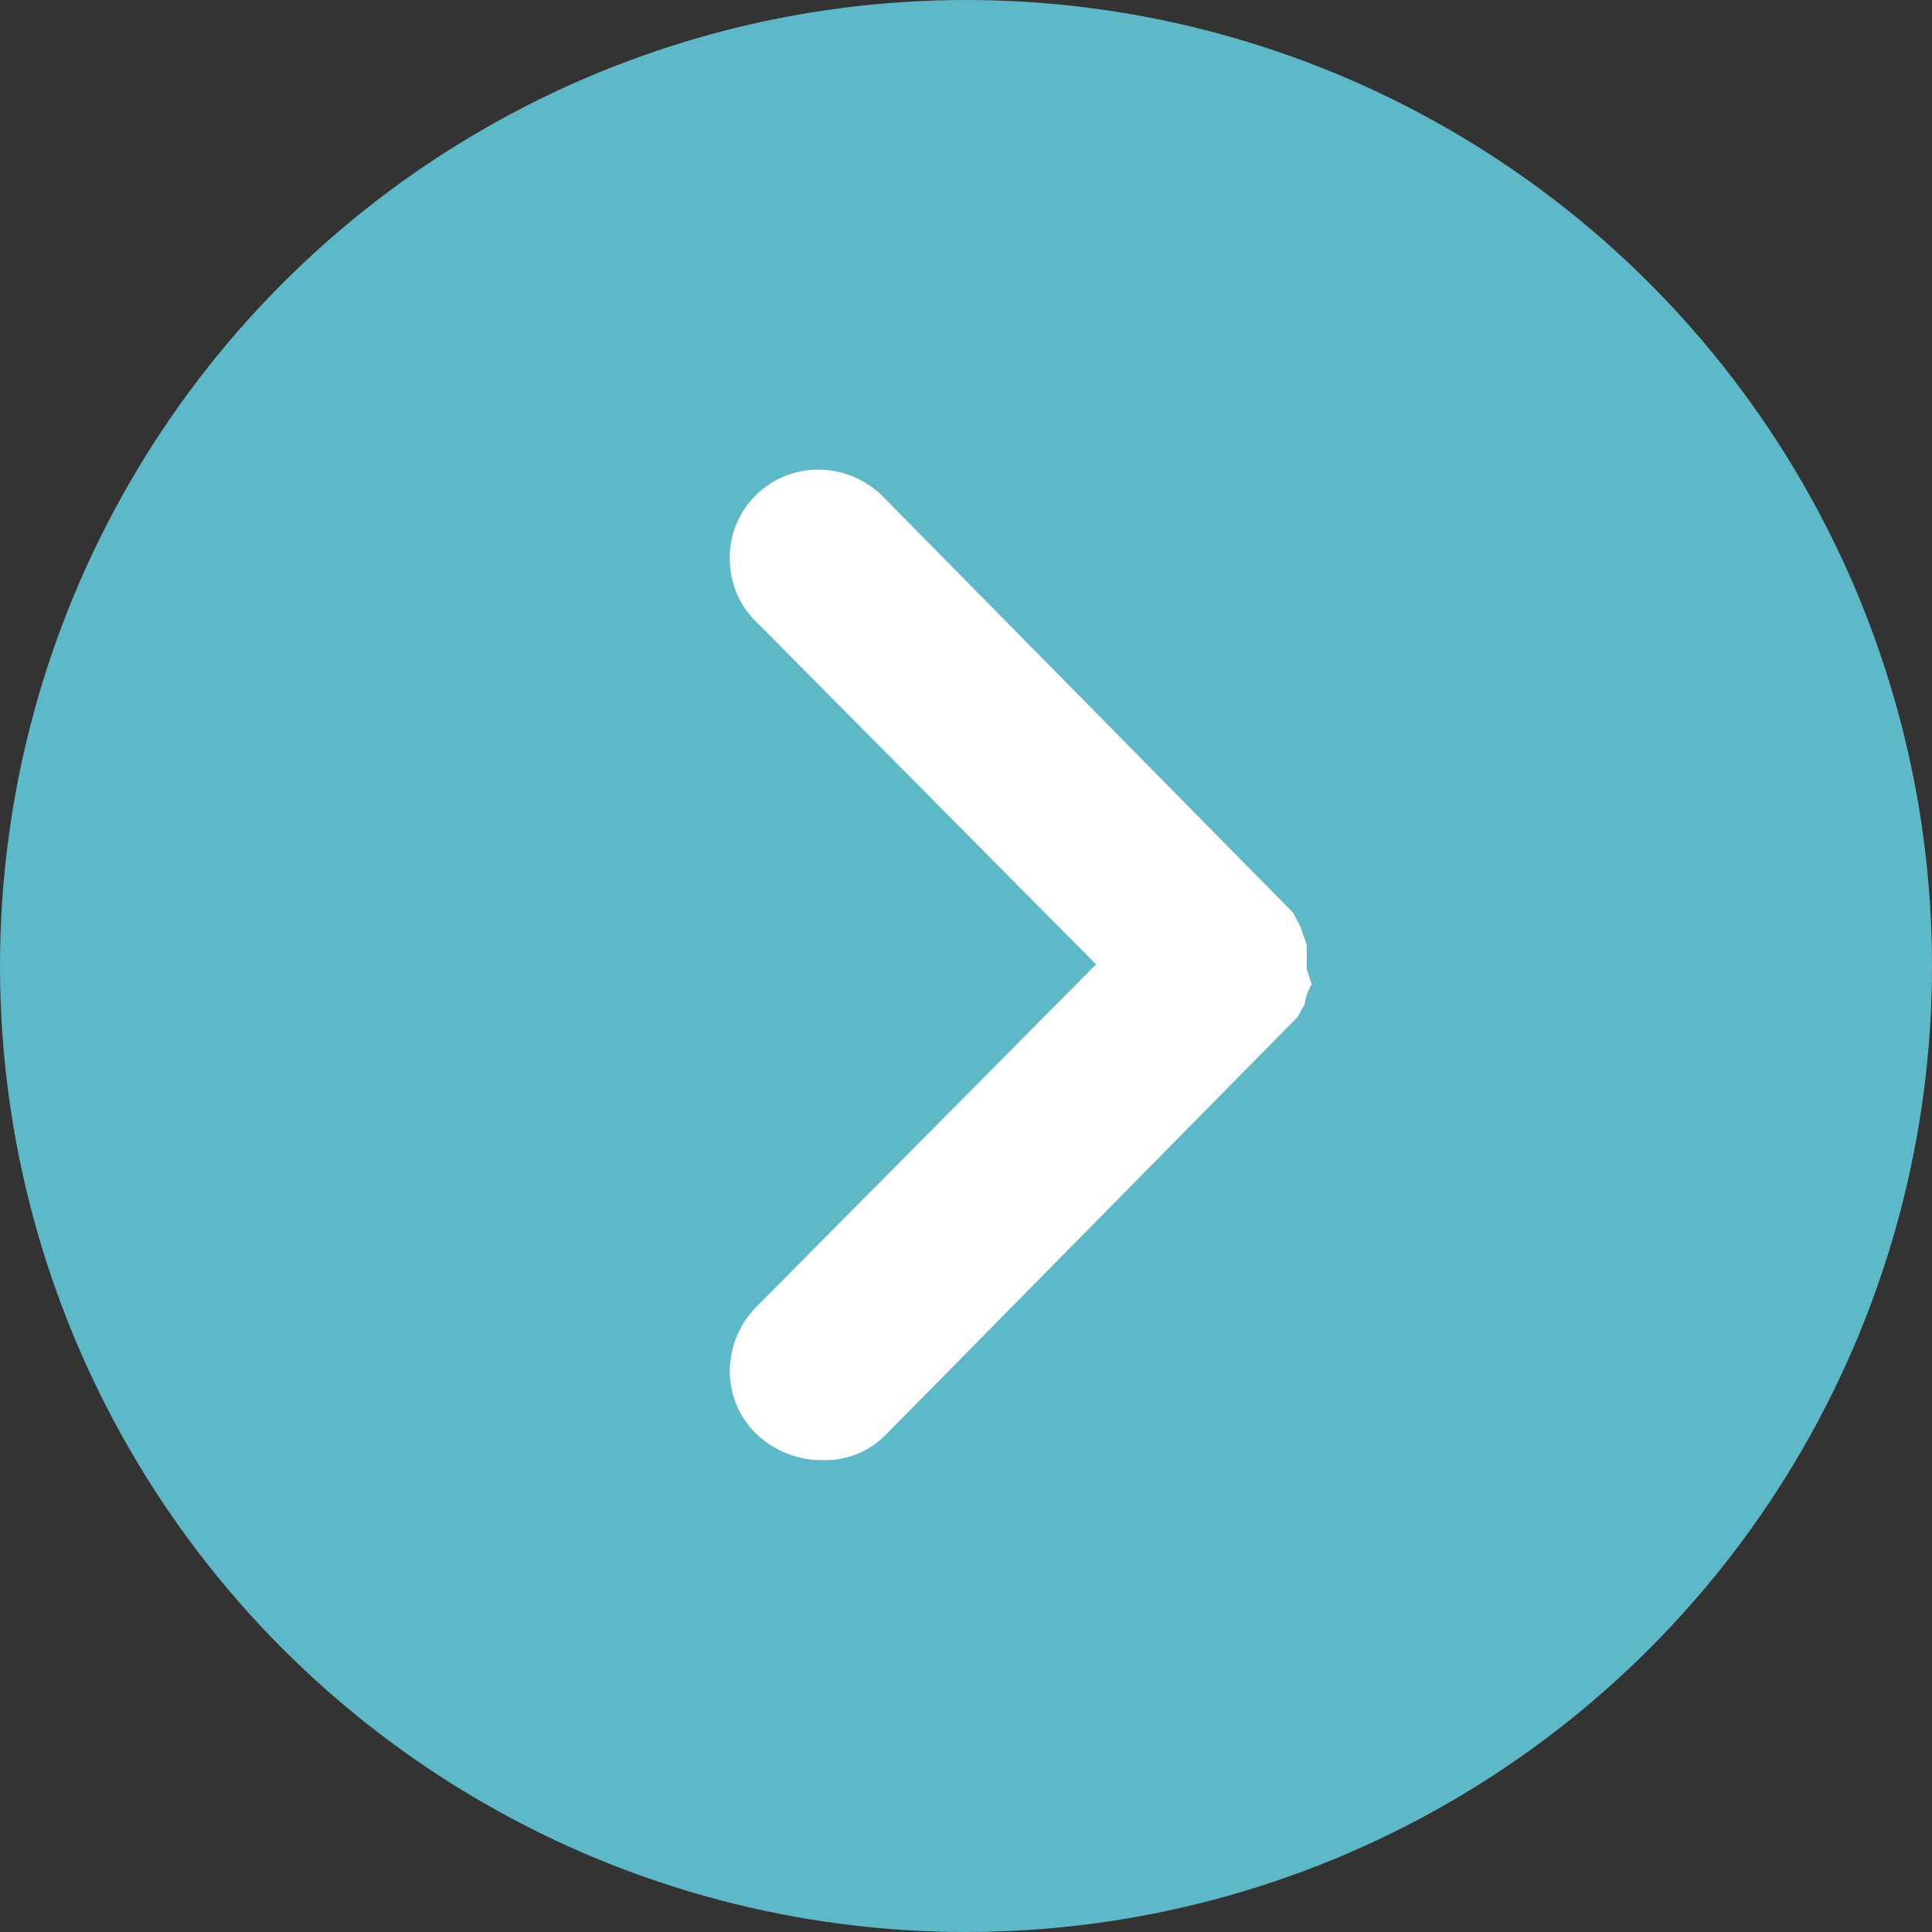 <svg xmlns="http://www.w3.org/2000/svg" viewBox="0 0 35.5 35.5"><rect x="0" y="0" width="35.5" height="35.5" fill="#333333" stroke="none"/><defs><style>.cls-1{fill:#5db8c7;}.cls-2{fill:#fff;}</style></defs><title>arrow-cyan-right</title><g id="Capa_2" data-name="Capa 2"><g id="Capa_1-2" data-name="Capa 1"><circle class="cls-1" cx="17.75" cy="17.75" r="17.75"/><path class="cls-2" d="M24.1,18.09a1,1,0,0,0-.13.37l-.13.23a0,0,0,0,1,0,0l-7.56,7.67a1.57,1.57,0,0,1-1.16.47,1.75,1.75,0,0,1-1.21-.47,1.61,1.61,0,0,1-.5-1.17,1.7,1.7,0,0,1,.5-1.19l6.23-6.28-6.23-6.28a1.61,1.61,0,0,1-.5-1.18,1.59,1.59,0,0,1,.49-1.17A1.61,1.61,0,0,1,15,8.63a1.68,1.68,0,0,1,1.2.47l7.56,7.67.09.17.05.1s0,0,0,0,0,0,0,0l.11.32v.18a.92.92,0,0,1,0,.13l0,.13Z"/></g></g></svg>